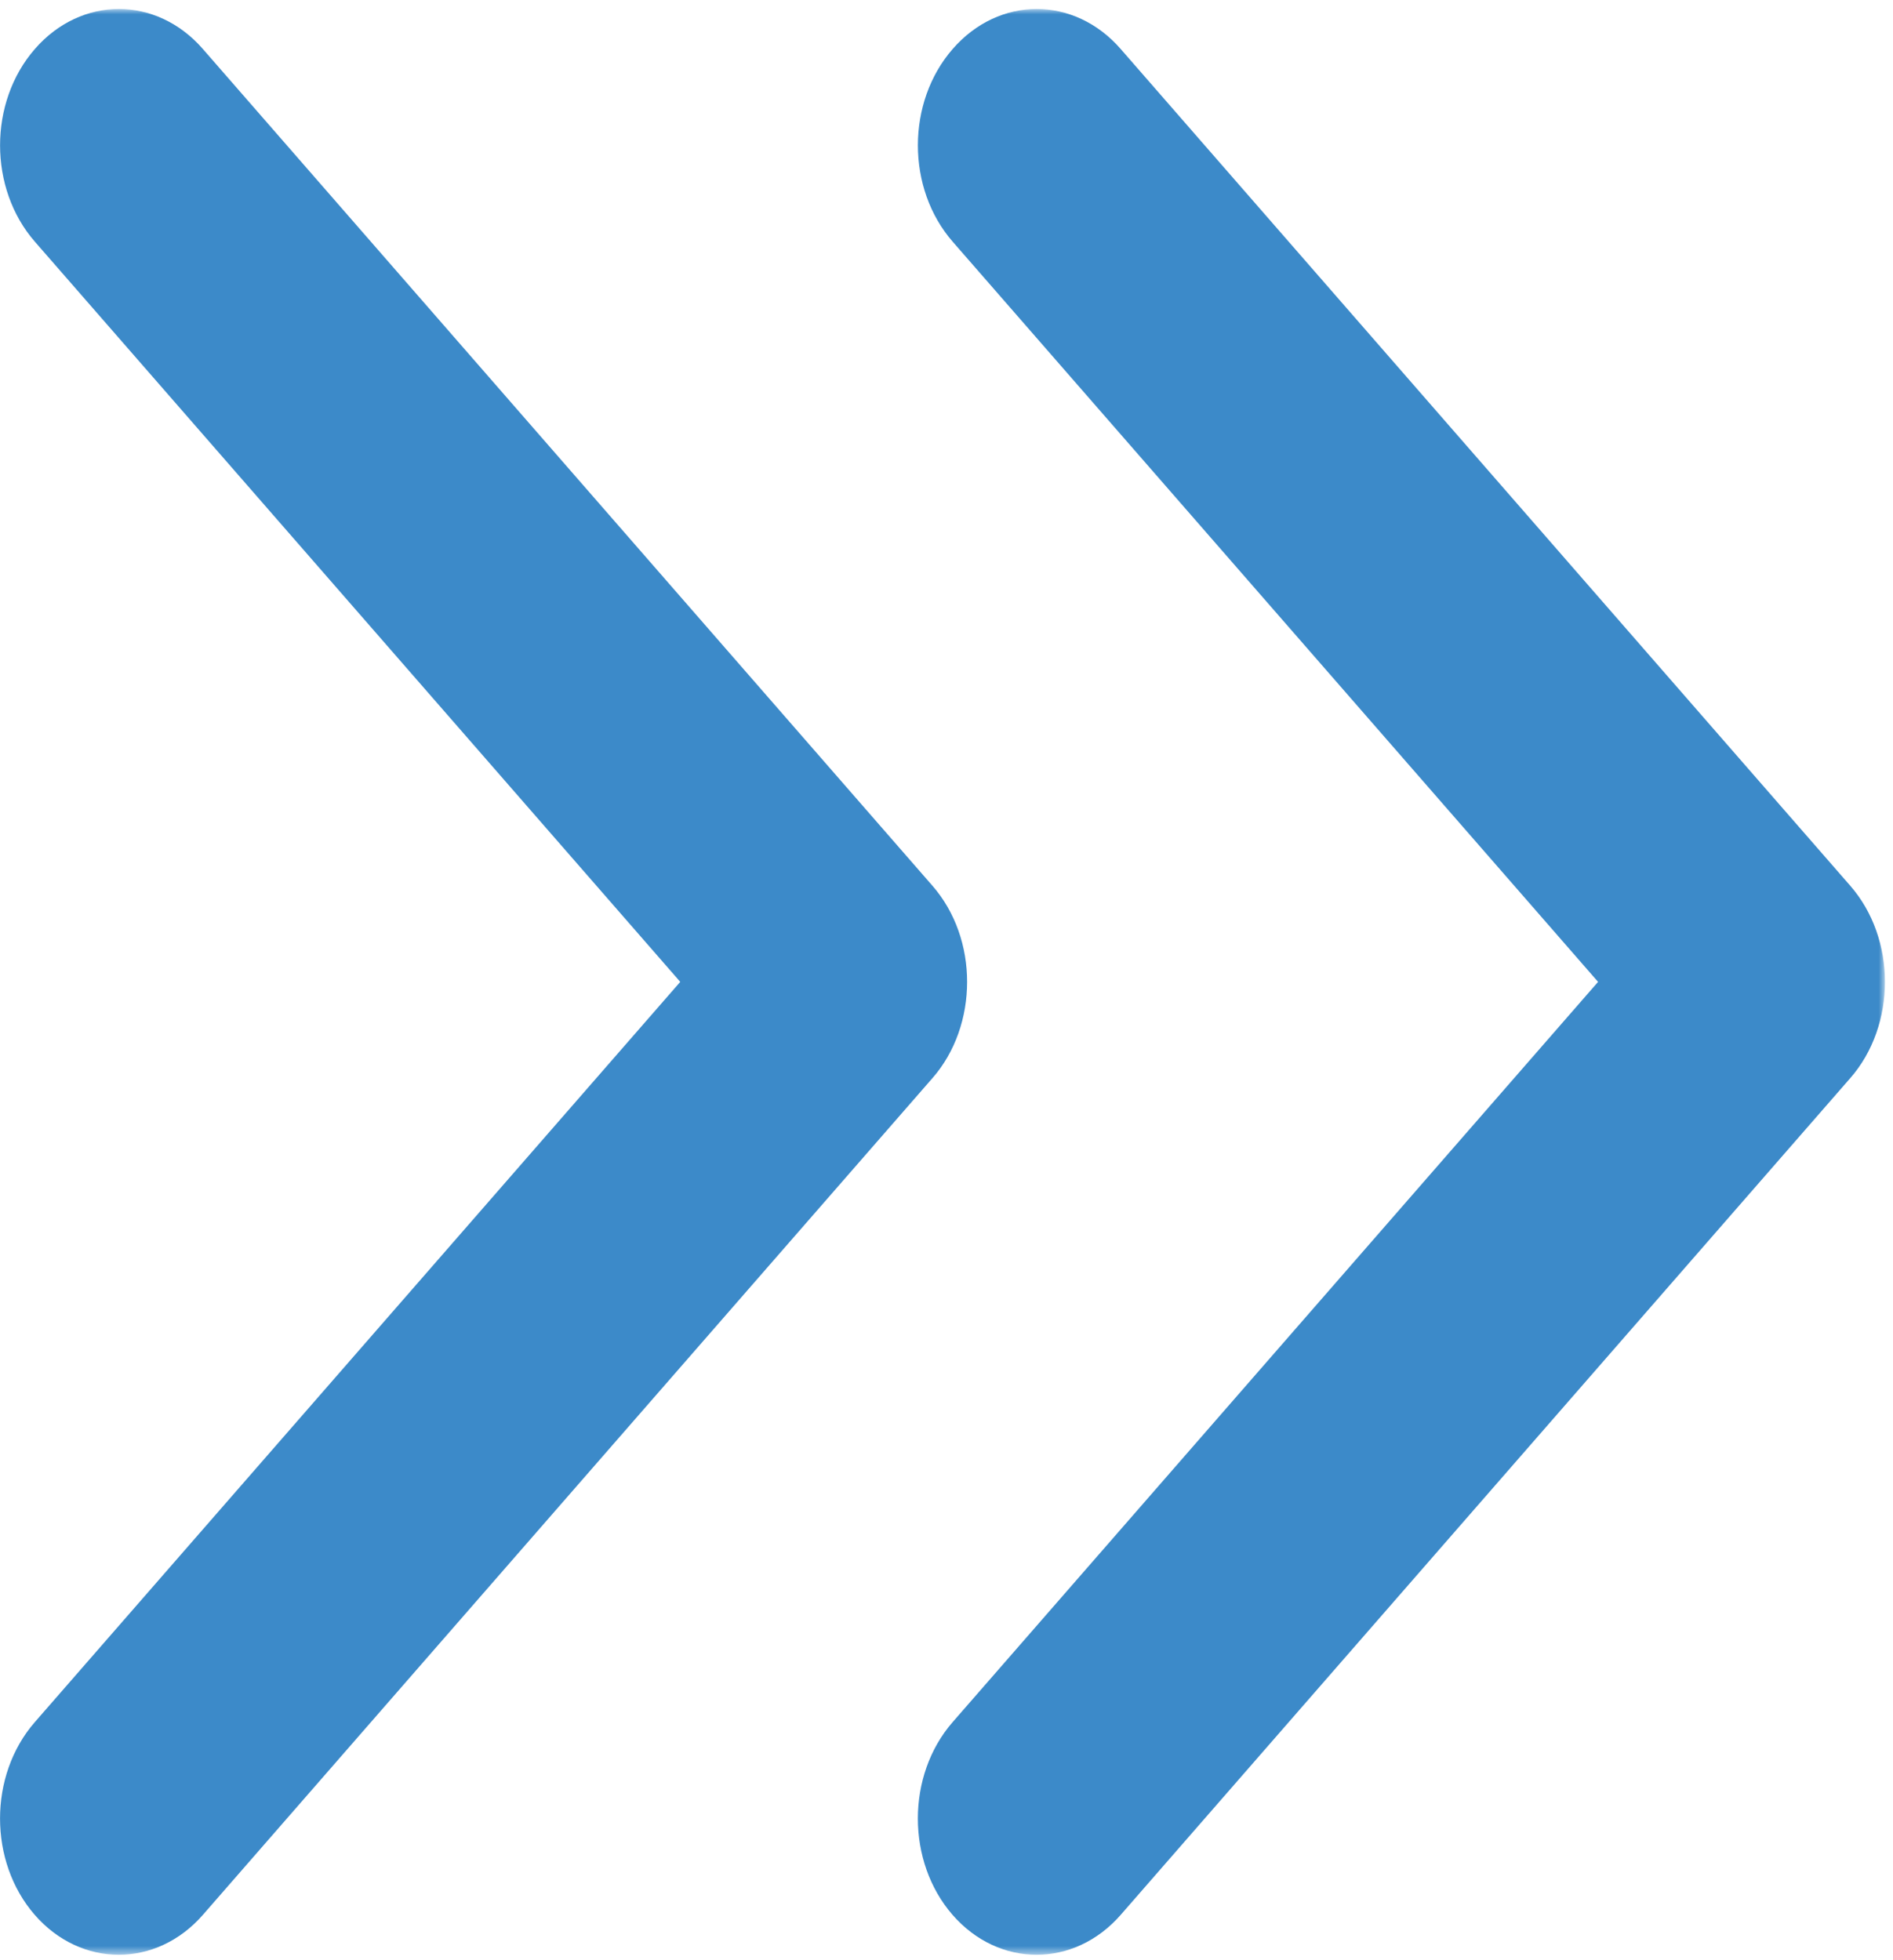 <?xml version="1.0" encoding="UTF-8"?>
<svg width="198px" height="205px" viewBox="0 0 198 205" version="1.1" xmlns="http://www.w3.org/2000/svg" xmlns:xlink="http://www.w3.org/1999/xlink">
    <!-- Generator: Sketch 47.1 (45422) - http://www.bohemiancoding.com/sketch -->
    <title>jump</title>
    <desc>Created with Sketch.</desc>
    <defs>
        <polygon id="path-1" points="237.156 0.947 0 0.947 0 204.424 237.156 204.424"></polygon>
    </defs>
    <g id="icons-q4" stroke="none" stroke-width="1" fill="none" fill-rule="evenodd">
        <g id="jump" transform="translate(-40, 0)">
            <mask id="mask-2" fill="white">
                <use xlink:href="#path-1"></use>
            </mask>
            <g id="path-1"></g>
            <path d="M233.522,112.756 L157.219,200.251 C152.355,205.815 144.483,205.815 139.634,200.251 C134.794,194.688 134.794,185.662 139.634,180.102 L207.151,102.681 L139.646,25.274 C134.794,19.71 134.794,10.688 139.646,5.124 C144.495,-0.453 152.367,-0.453 157.219,5.124 L233.522,92.62 C235.95,95.4 237.156,99.035 237.156,102.681 C237.156,106.327 235.95,109.989 233.522,112.756 Z" id="Fill-1" fill="#3C8AC9" fill-rule="nonzero" mask="url(#mask-2)"></path>
            <path d="M137.522,112.756 L61.219,200.251 C56.355,205.815 48.483,205.815 43.634,200.251 C38.794,194.688 38.794,185.662 43.634,180.102 L111.151,102.681 L43.646,25.274 C38.794,19.71 38.794,10.688 43.646,5.124 C48.495,-0.453 56.367,-0.453 61.219,5.124 L137.522,92.62 C139.95,95.4 141.156,99.035 141.156,102.681 C141.156,106.327 139.95,109.989 137.522,112.756 Z" id="Fill-1" fill="#3C8AC9" fill-rule="nonzero" mask="url(#mask-2)"></path>
        </g>
    </g>
</svg>